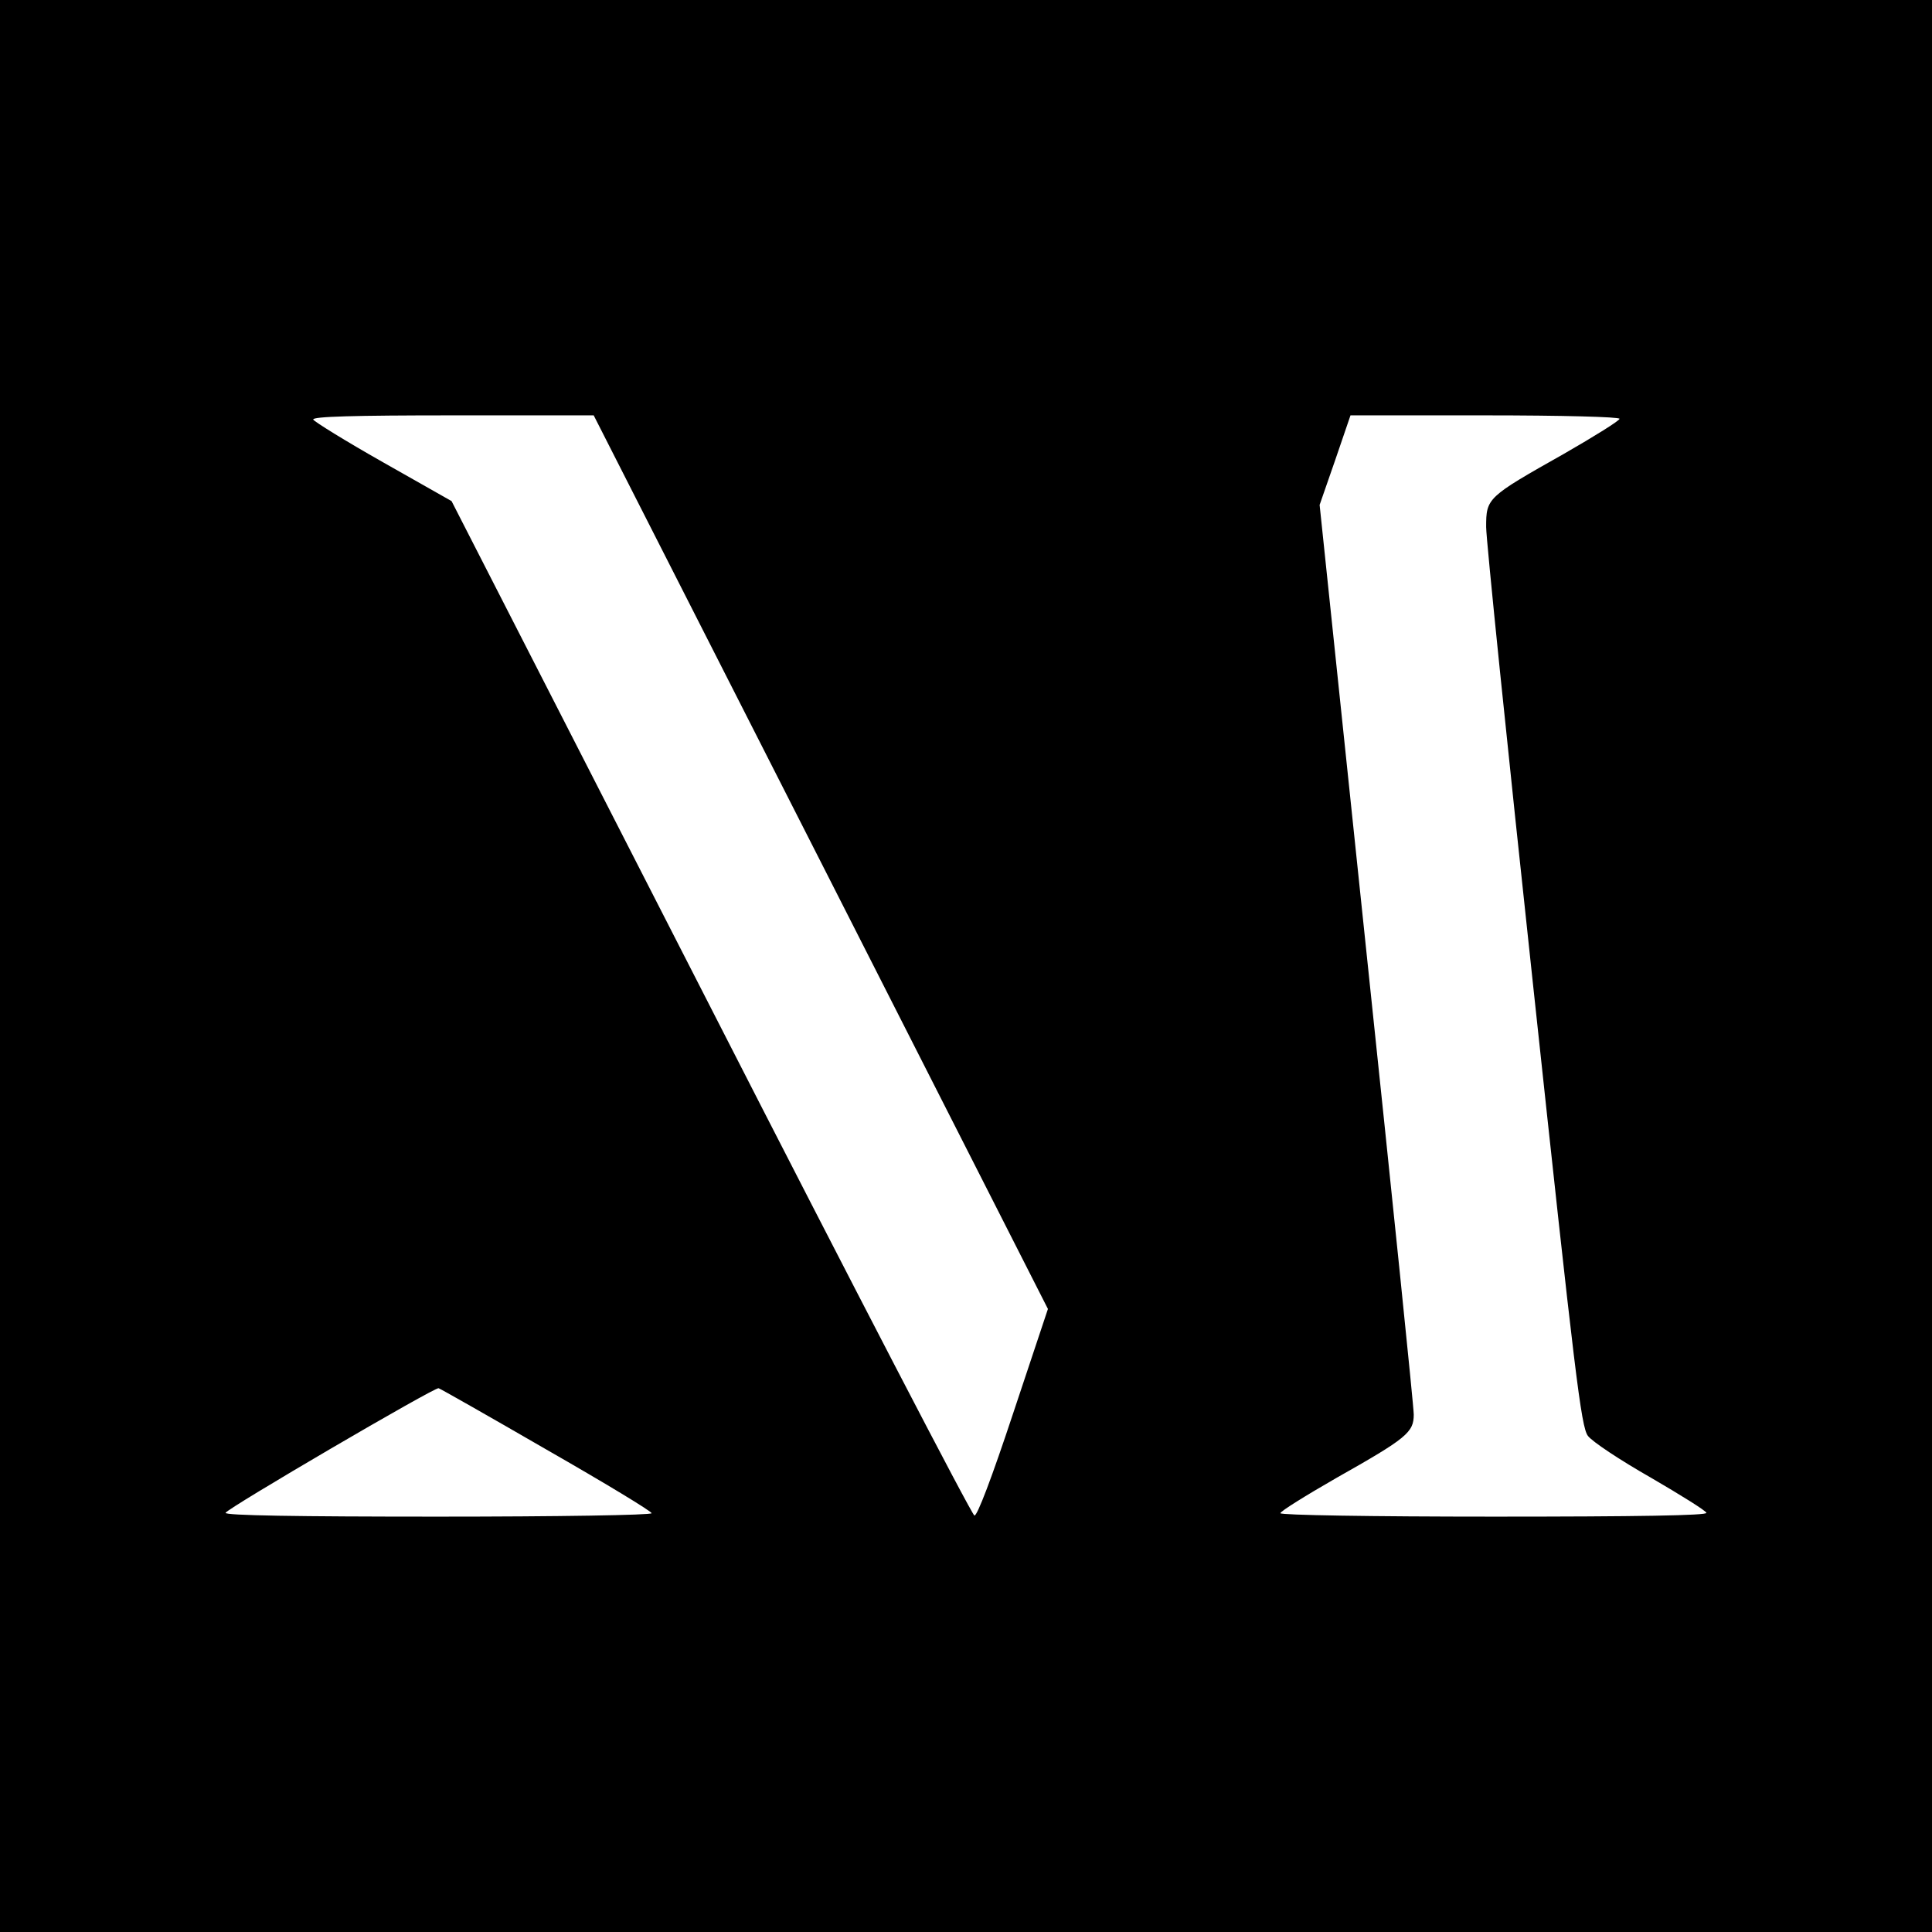 <?xml version="1.0" standalone="no"?>
<!DOCTYPE svg PUBLIC "-//W3C//DTD SVG 20010904//EN"
 "http://www.w3.org/TR/2001/REC-SVG-20010904/DTD/svg10.dtd">
<svg version="1.0" xmlns="http://www.w3.org/2000/svg"
 width="507pt" height="507pt" viewBox="0 0 507 507"
 preserveAspectRatio="xMidYMid meet">
<g transform="translate(0,507) scale(0.1,-0.1)"
fill="#000000" stroke="none">
<path d="M0 2535 l0 -2535 2535 0 2535 0 0 2535 0 2535 -2535 0 -2535 0 0
-2535z m2154 273 l596 -1173 -91 -273 c-56 -169 -95 -272 -102 -269 -7 2 -318
601 -692 1333 l-680 1329 -180 102 c-99 56 -181 107 -183 112 -3 8 109 11 366
11 l370 0 596 -1172z m2096 1163 c0 -5 -66 -46 -146 -92 -202 -114 -204 -116
-204 -192 0 -34 56 -579 124 -1210 109 -1016 125 -1151 143 -1175 11 -15 85
-64 164 -109 79 -46 145 -87 147 -93 3 -7 -182 -10 -557 -10 -324 0 -561 4
-561 9 0 5 66 46 146 92 186 105 204 120 204 167 0 21 -56 566 -124 1212
l-123 1175 41 118 40 117 353 0 c202 0 353 -4 353 -9z m-2816 -2705 c152 -87
276 -162 276 -167 0 -5 -244 -9 -561 -9 -369 0 -560 3 -557 10 3 11 550 331
559 327 4 -1 131 -73 283 -161z"/>
</g>
</svg>
